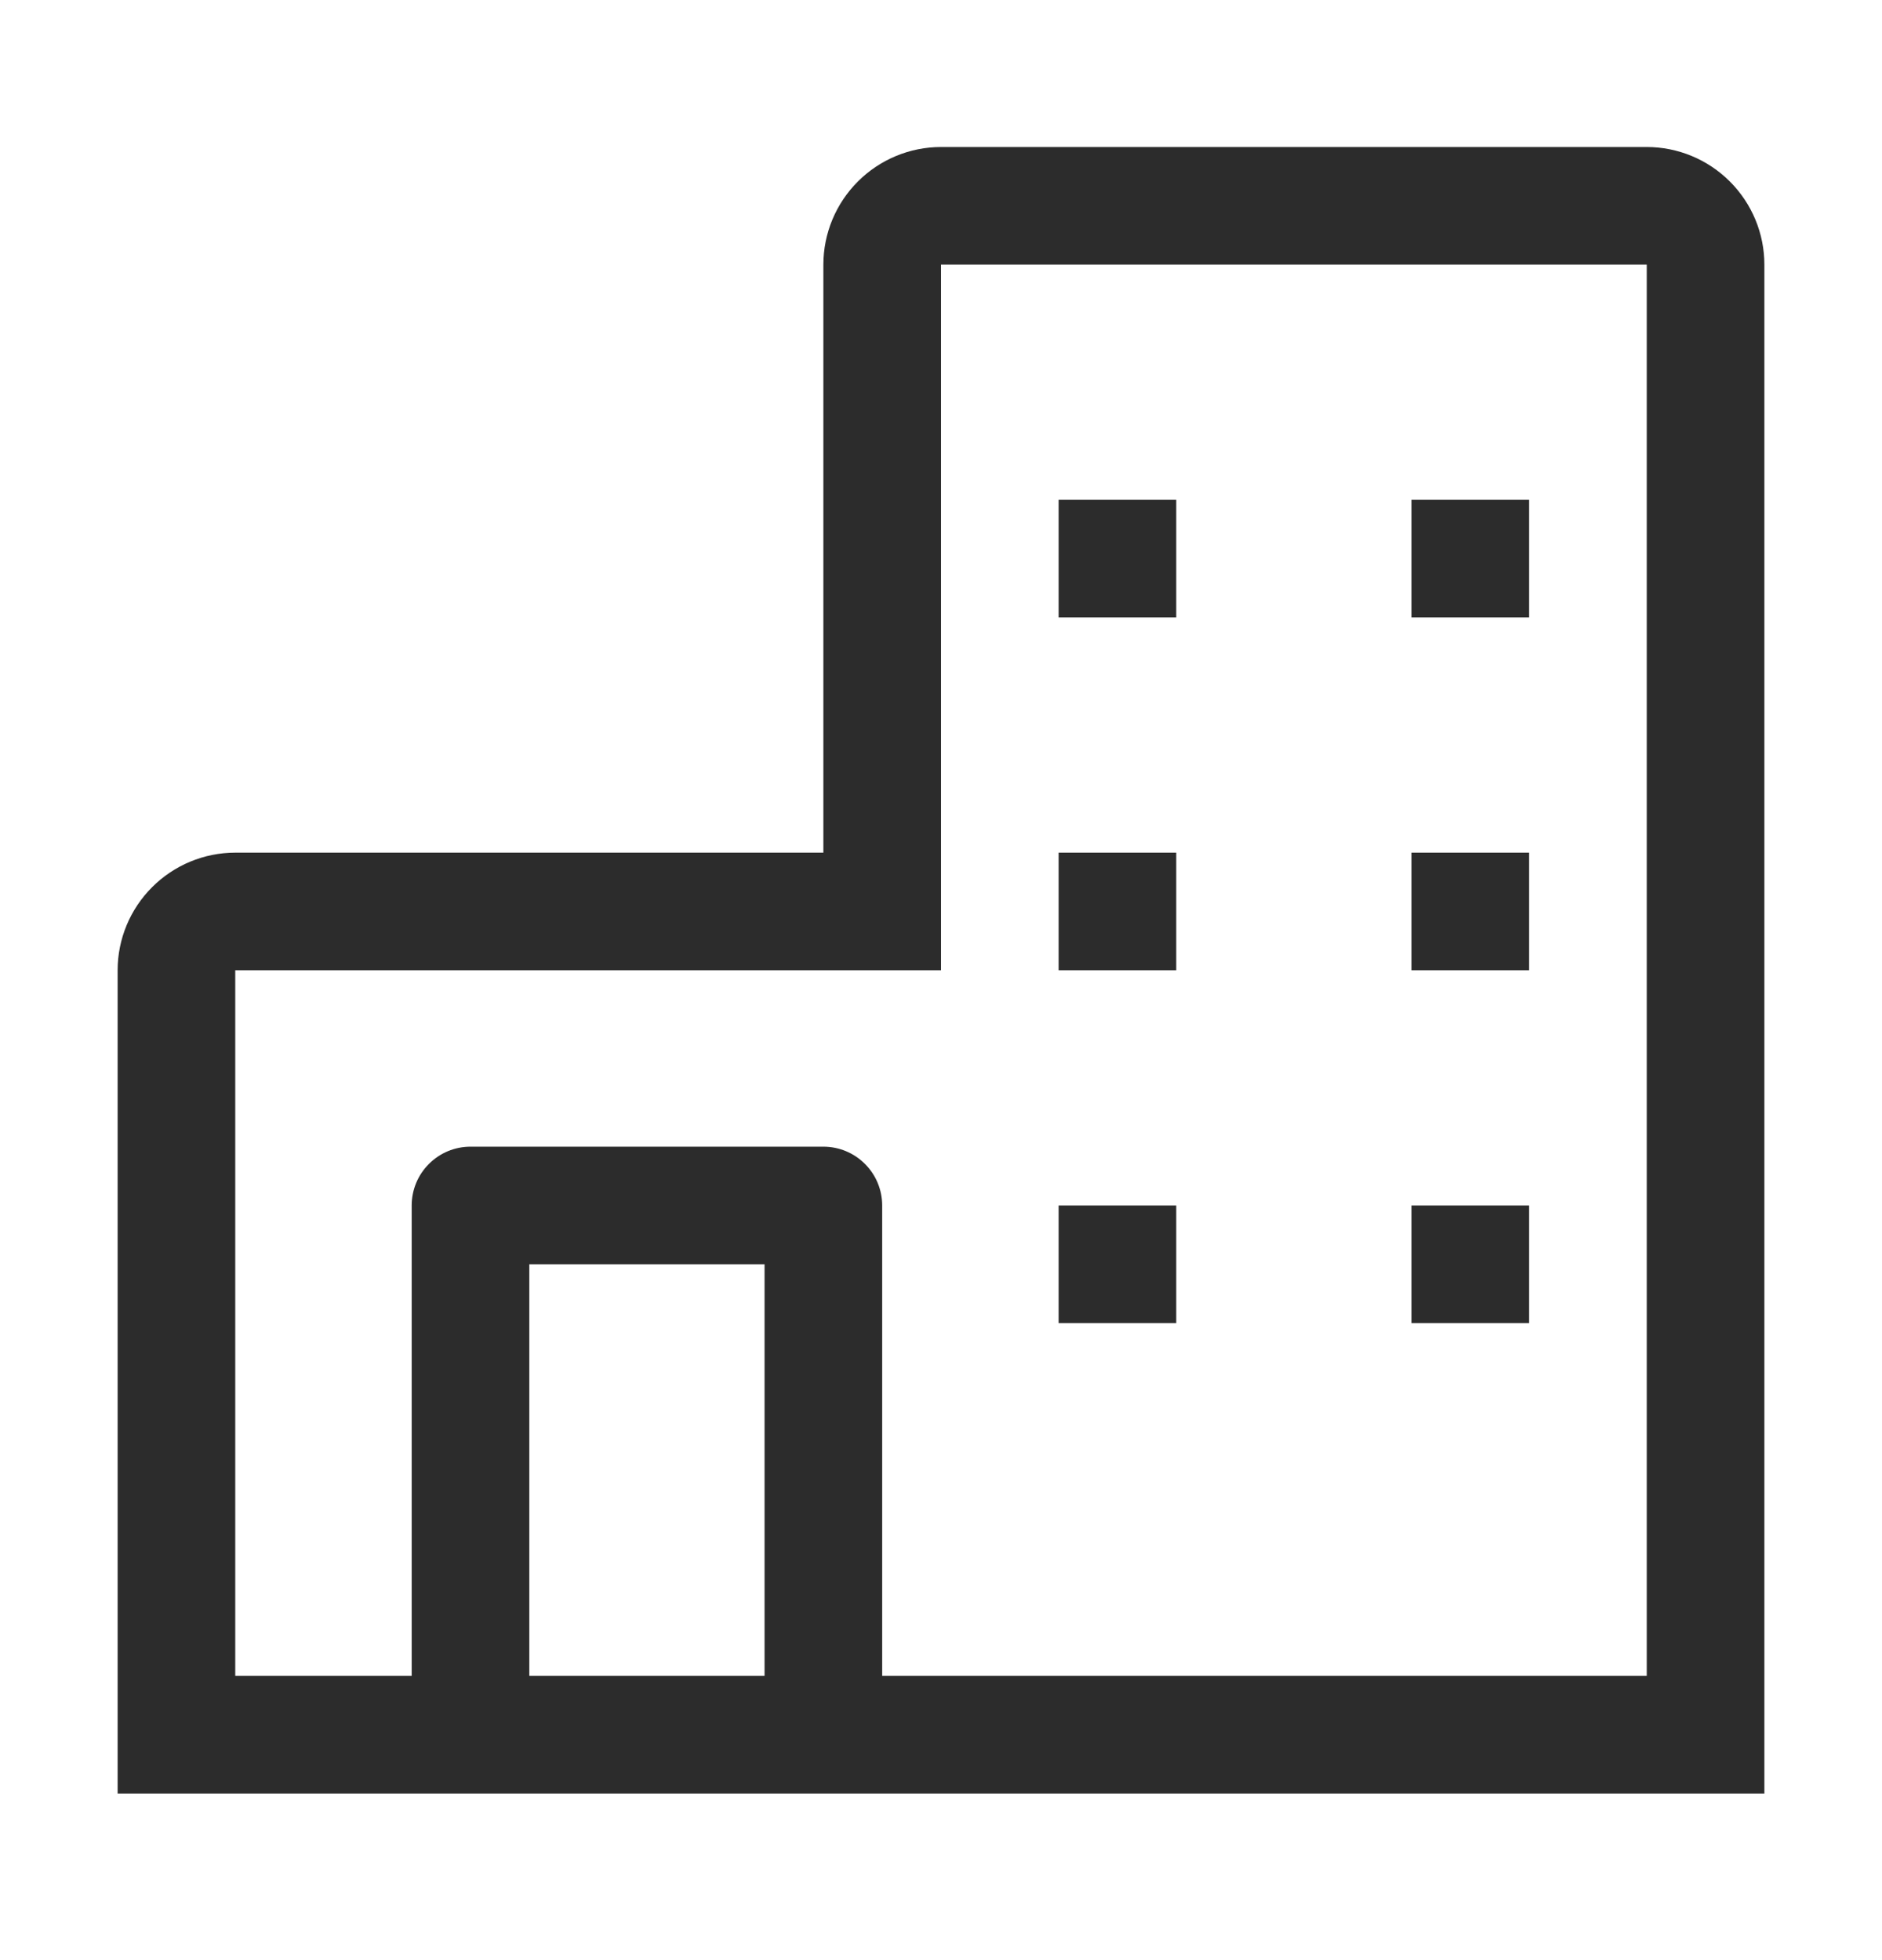 <svg width="24" height="25" viewBox="0 0 24 25" fill="none" xmlns="http://www.w3.org/2000/svg">
<path d="M21 1.875H12C11.602 1.875 11.221 2.034 10.94 2.315C10.659 2.596 10.5 2.977 10.5 3.375V10.875H3C2.602 10.875 2.221 11.034 1.94 11.315C1.659 11.596 1.5 11.977 1.5 12.375V22.875H22.5V3.375C22.5 2.977 22.341 2.596 22.06 2.315C21.779 2.034 21.398 1.875 21 1.875ZM6.75 21.375V16.125H9.75V21.375H6.75ZM21 21.375H11.25V15.375C11.25 15.176 11.171 14.985 11.03 14.845C10.89 14.704 10.699 14.625 10.5 14.625H6C5.801 14.625 5.61 14.704 5.47 14.845C5.329 14.985 5.25 15.176 5.25 15.375V21.375H3V12.375H12V3.375H21V21.375Z" fill="#2C2C2C"/>
<path d="M15 6.375H13.5V7.875H15V6.375Z" fill="#2C2C2C"/>
<path d="M19.5 6.375H18V7.875H19.5V6.375Z" fill="#2C2C2C"/>
<path d="M15 10.875H13.5V12.375H15V10.875Z" fill="#2C2C2C"/>
<path d="M19.5 10.875H18V12.375H19.5V10.875Z" fill="#2C2C2C"/>
<path d="M15 15.375H13.5V16.875H15V15.375Z" fill="#2C2C2C"/>
<path d="M19.5 15.375H18V16.875H19.5V15.375Z" fill="#2C2C2C"/>
</svg>
